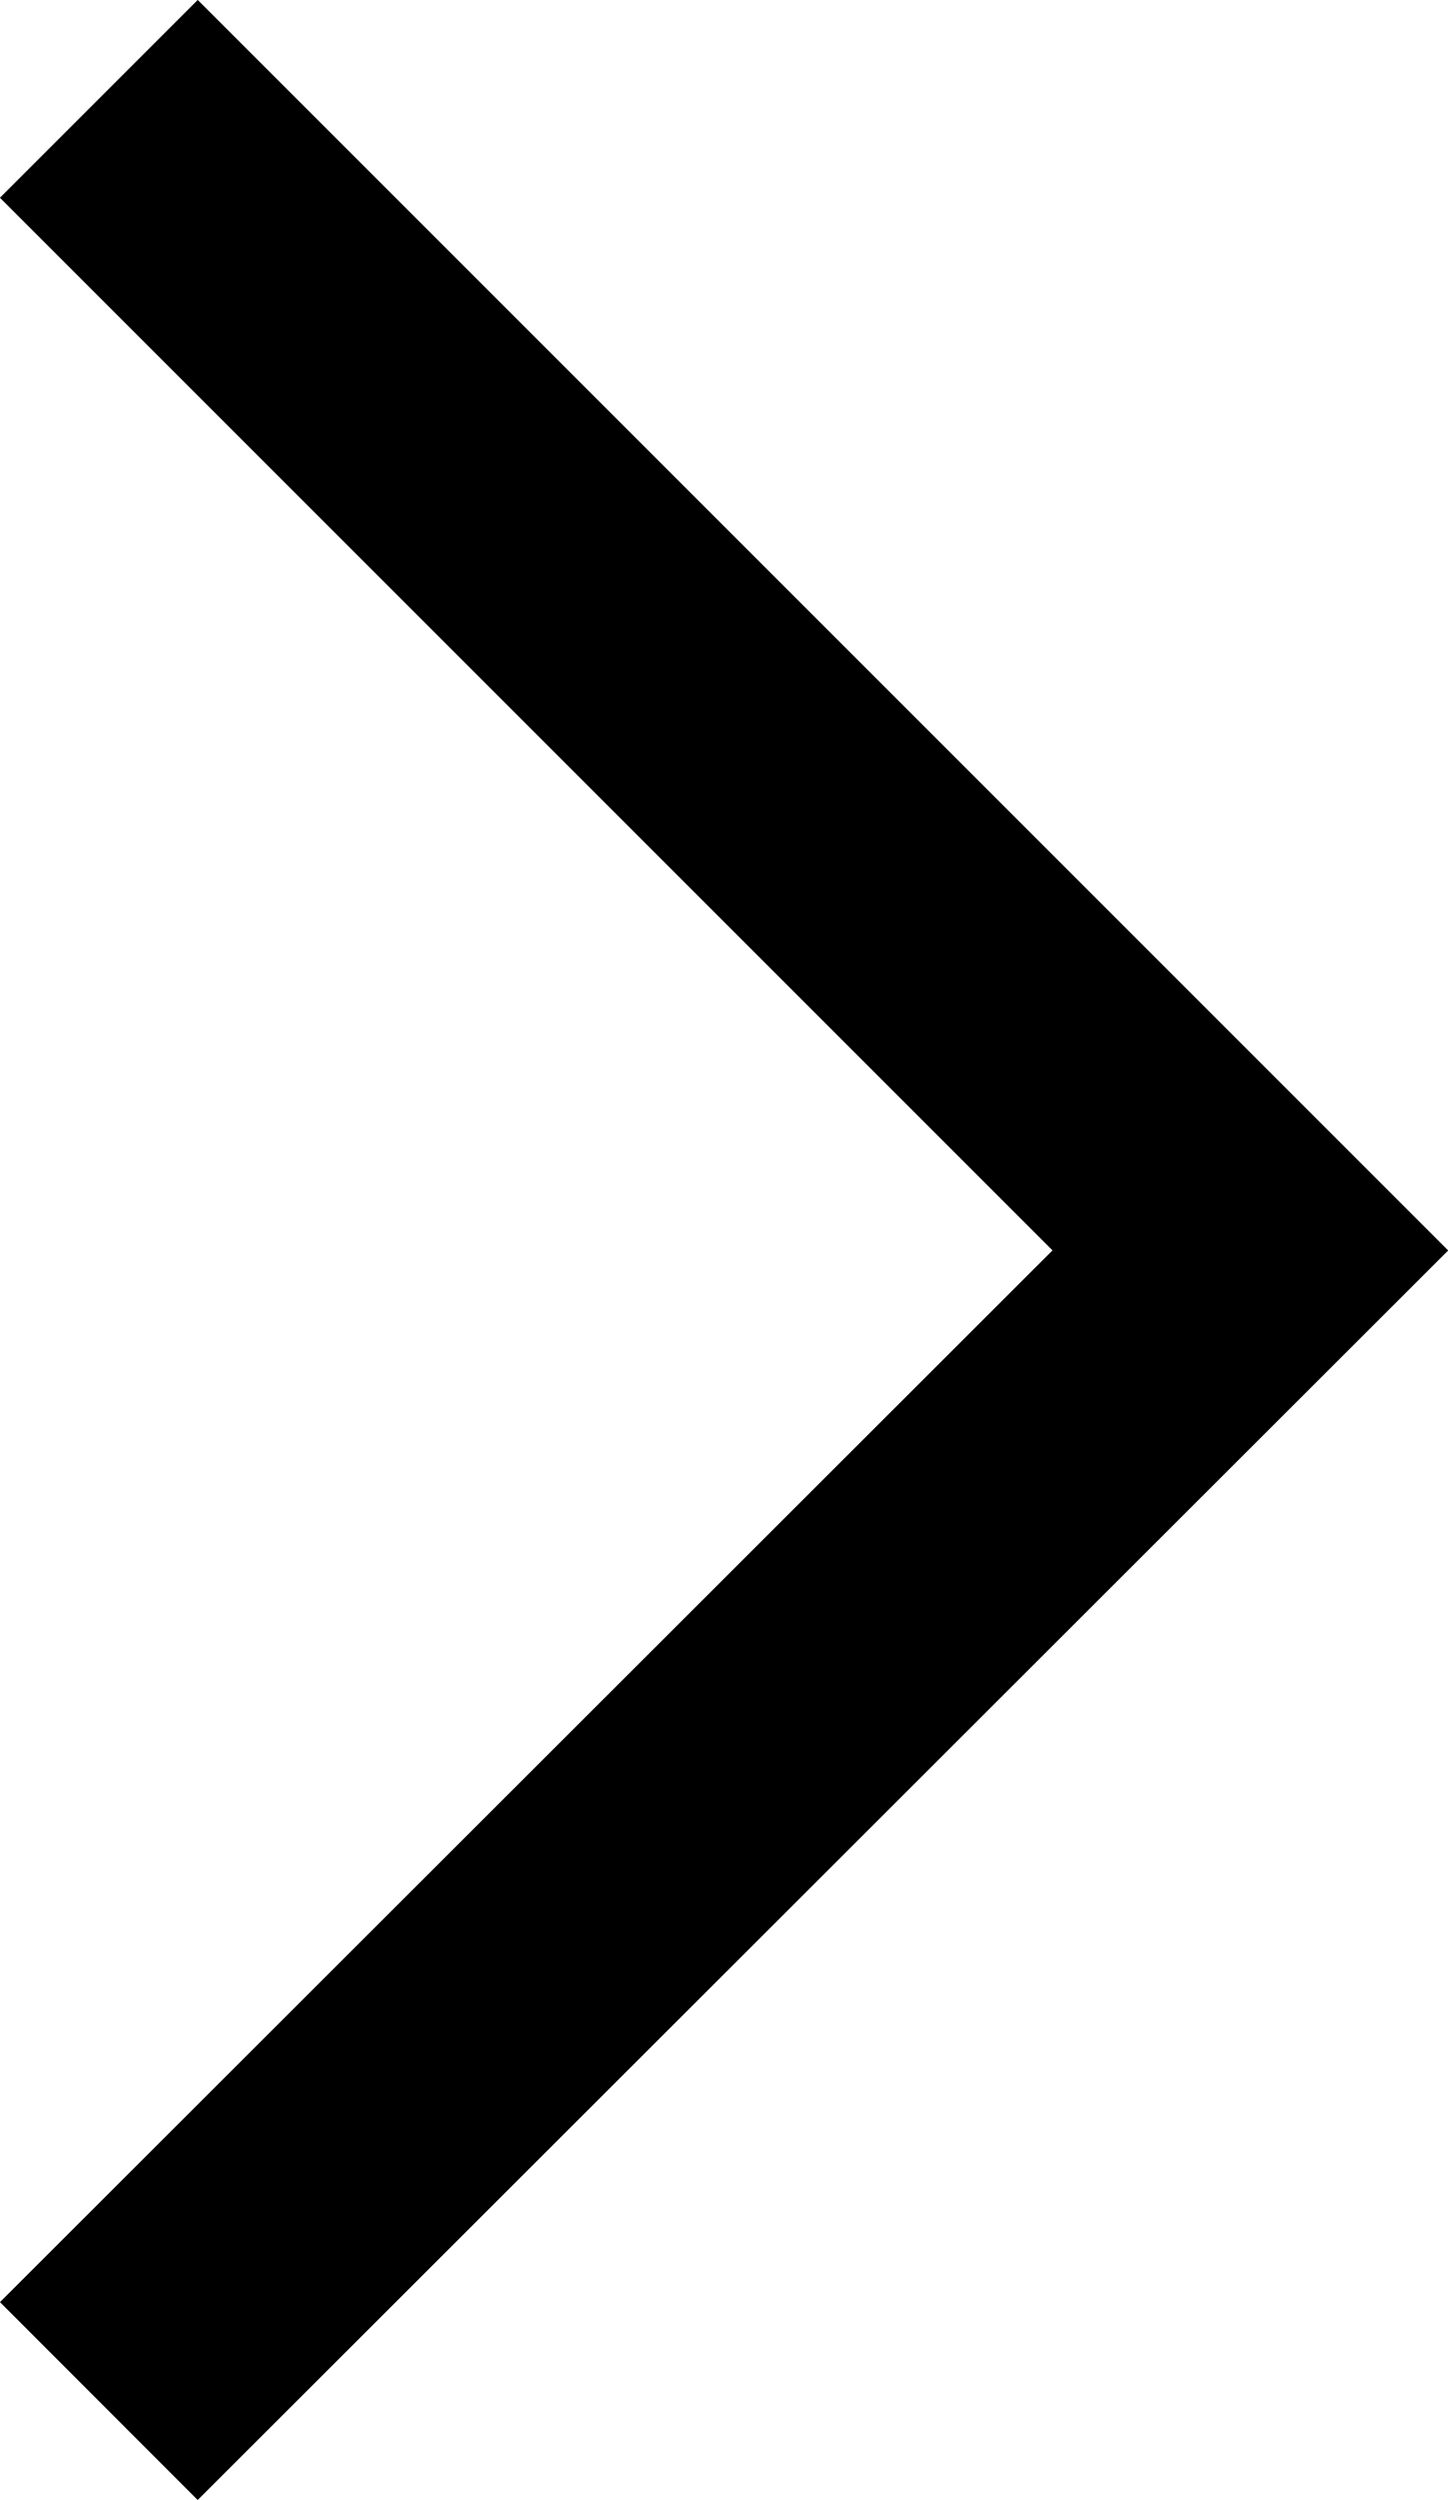 <?xml version="1.0" encoding="UTF-8"?>
<svg id="background" xmlns="http://www.w3.org/2000/svg" viewBox="0 0 15.53 26.81">
  <polyline points="1.06 25.75 13.41 13.41 1.06 1.06" style="fill: none; stroke: #000; stroke-miterlimit: 10; stroke-width: 3px;"/>
</svg>
